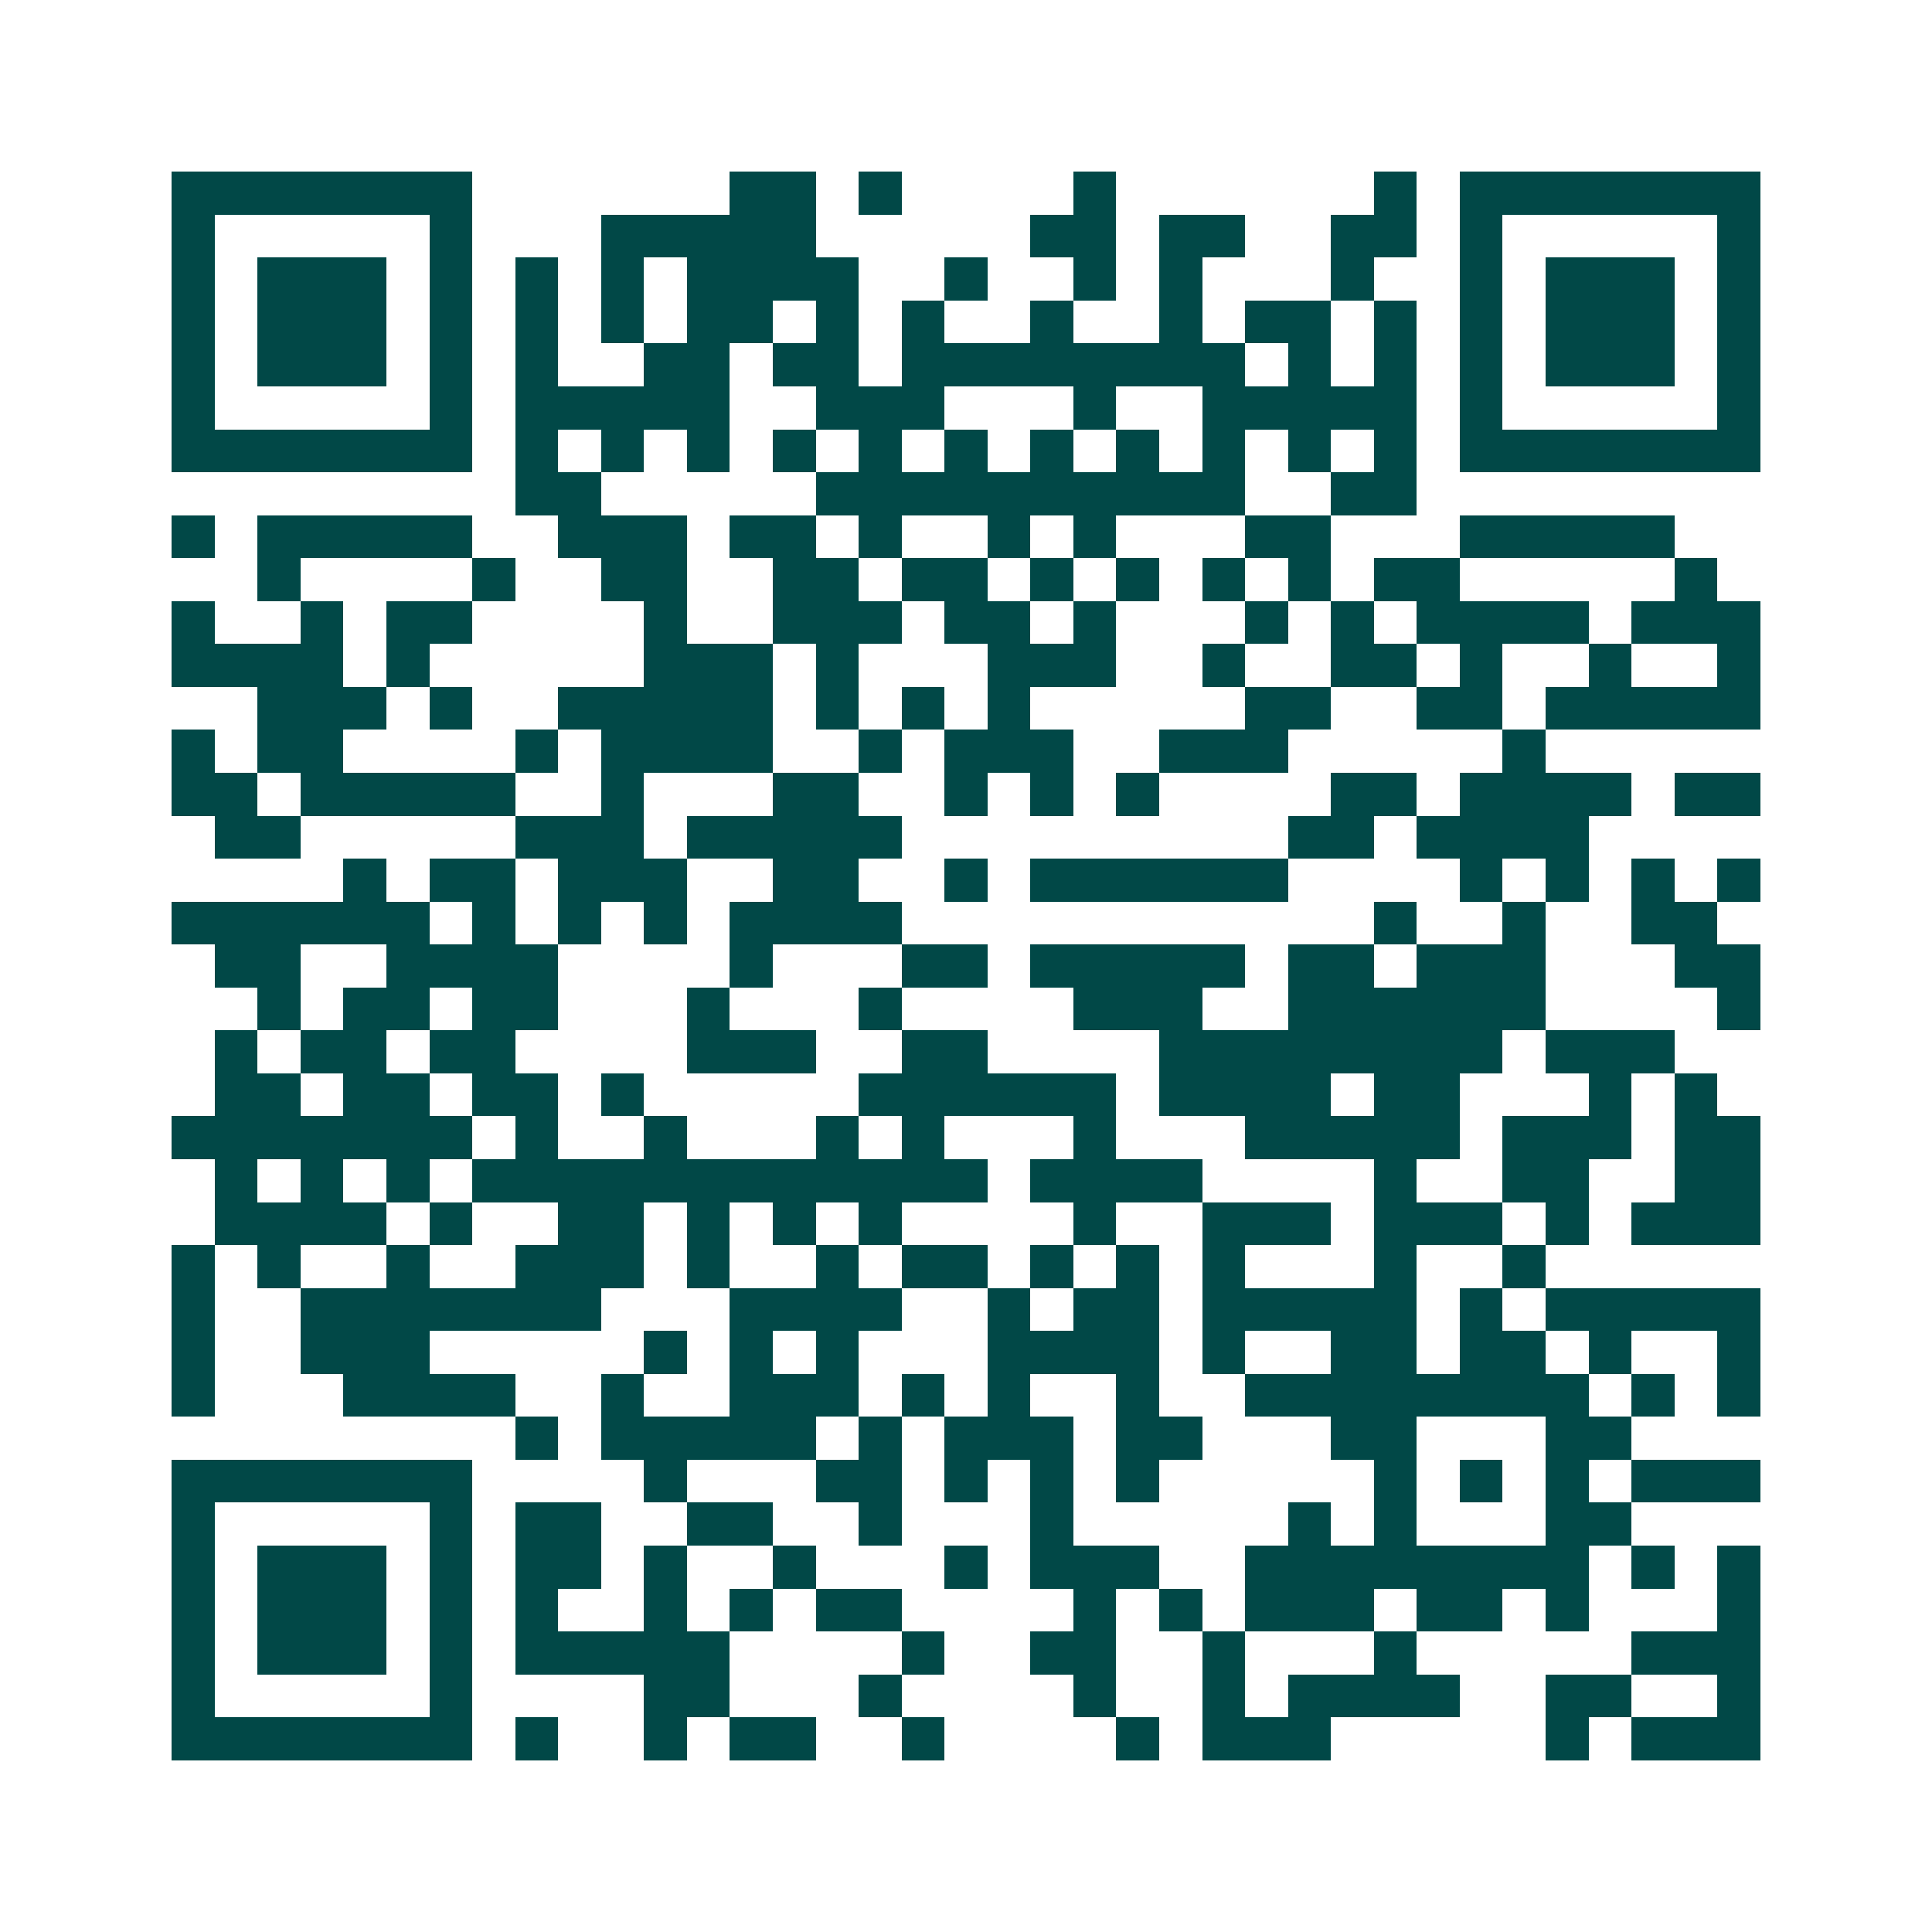 <svg xmlns="http://www.w3.org/2000/svg" width="200" height="200" viewBox="0 0 45 45" shape-rendering="crispEdges"><path fill="#ffffff" d="M0 0h45v45H0z"/><path stroke="#014847" d="M4 4.5h7m6 0h2m1 0h1m4 0h1m6 0h1m1 0h7M4 5.5h1m5 0h1m3 0h5m5 0h2m1 0h2m2 0h2m1 0h1m5 0h1M4 6.5h1m1 0h3m1 0h1m1 0h1m1 0h1m1 0h4m2 0h1m2 0h1m1 0h1m3 0h1m2 0h1m1 0h3m1 0h1M4 7.5h1m1 0h3m1 0h1m1 0h1m1 0h1m1 0h2m1 0h1m1 0h1m2 0h1m2 0h1m1 0h2m1 0h1m1 0h1m1 0h3m1 0h1M4 8.5h1m1 0h3m1 0h1m1 0h1m2 0h2m1 0h2m1 0h8m1 0h1m1 0h1m1 0h1m1 0h3m1 0h1M4 9.5h1m5 0h1m1 0h5m2 0h3m3 0h1m2 0h5m1 0h1m5 0h1M4 10.5h7m1 0h1m1 0h1m1 0h1m1 0h1m1 0h1m1 0h1m1 0h1m1 0h1m1 0h1m1 0h1m1 0h1m1 0h7M12 11.5h2m5 0h10m2 0h2M4 12.5h1m1 0h5m2 0h3m1 0h2m1 0h1m2 0h1m1 0h1m3 0h2m3 0h5M6 13.5h1m4 0h1m2 0h2m2 0h2m1 0h2m1 0h1m1 0h1m1 0h1m1 0h1m1 0h2m5 0h1M4 14.5h1m2 0h1m1 0h2m4 0h1m2 0h3m1 0h2m1 0h1m3 0h1m1 0h1m1 0h4m1 0h3M4 15.5h4m1 0h1m5 0h3m1 0h1m3 0h3m2 0h1m2 0h2m1 0h1m2 0h1m2 0h1M6 16.5h3m1 0h1m2 0h5m1 0h1m1 0h1m1 0h1m5 0h2m2 0h2m1 0h5M4 17.5h1m1 0h2m4 0h1m1 0h4m2 0h1m1 0h3m2 0h3m5 0h1M4 18.5h2m1 0h5m2 0h1m3 0h2m2 0h1m1 0h1m1 0h1m4 0h2m1 0h4m1 0h2M5 19.5h2m5 0h3m1 0h5m9 0h2m1 0h4M8 20.5h1m1 0h2m1 0h3m2 0h2m2 0h1m1 0h6m4 0h1m1 0h1m1 0h1m1 0h1M4 21.5h6m1 0h1m1 0h1m1 0h1m1 0h4m11 0h1m2 0h1m2 0h2M5 22.5h2m2 0h4m4 0h1m3 0h2m1 0h5m1 0h2m1 0h3m3 0h2M6 23.5h1m1 0h2m1 0h2m3 0h1m3 0h1m4 0h3m2 0h6m4 0h1M5 24.5h1m1 0h2m1 0h2m4 0h3m2 0h2m4 0h8m1 0h3M5 25.5h2m1 0h2m1 0h2m1 0h1m5 0h6m1 0h4m1 0h2m3 0h1m1 0h1M4 26.5h7m1 0h1m2 0h1m3 0h1m1 0h1m3 0h1m3 0h5m1 0h3m1 0h2M5 27.5h1m1 0h1m1 0h1m1 0h12m1 0h4m4 0h1m2 0h2m2 0h2M5 28.5h4m1 0h1m2 0h2m1 0h1m1 0h1m1 0h1m4 0h1m2 0h3m1 0h3m1 0h1m1 0h3M4 29.5h1m1 0h1m2 0h1m2 0h3m1 0h1m2 0h1m1 0h2m1 0h1m1 0h1m1 0h1m3 0h1m2 0h1M4 30.5h1m2 0h7m3 0h4m2 0h1m1 0h2m1 0h5m1 0h1m1 0h5M4 31.5h1m2 0h3m5 0h1m1 0h1m1 0h1m3 0h4m1 0h1m2 0h2m1 0h2m1 0h1m2 0h1M4 32.5h1m3 0h4m2 0h1m2 0h3m1 0h1m1 0h1m2 0h1m2 0h8m1 0h1m1 0h1M12 33.5h1m1 0h5m1 0h1m1 0h3m1 0h2m3 0h2m3 0h2M4 34.5h7m4 0h1m3 0h2m1 0h1m1 0h1m1 0h1m5 0h1m1 0h1m1 0h1m1 0h3M4 35.5h1m5 0h1m1 0h2m2 0h2m2 0h1m3 0h1m5 0h1m1 0h1m3 0h2M4 36.5h1m1 0h3m1 0h1m1 0h2m1 0h1m2 0h1m3 0h1m1 0h3m2 0h8m1 0h1m1 0h1M4 37.5h1m1 0h3m1 0h1m1 0h1m2 0h1m1 0h1m1 0h2m4 0h1m1 0h1m1 0h3m1 0h2m1 0h1m3 0h1M4 38.5h1m1 0h3m1 0h1m1 0h5m4 0h1m2 0h2m2 0h1m3 0h1m5 0h3M4 39.5h1m5 0h1m4 0h2m3 0h1m4 0h1m2 0h1m1 0h4m2 0h2m2 0h1M4 40.5h7m1 0h1m2 0h1m1 0h2m2 0h1m4 0h1m1 0h3m5 0h1m1 0h3"/></svg>
